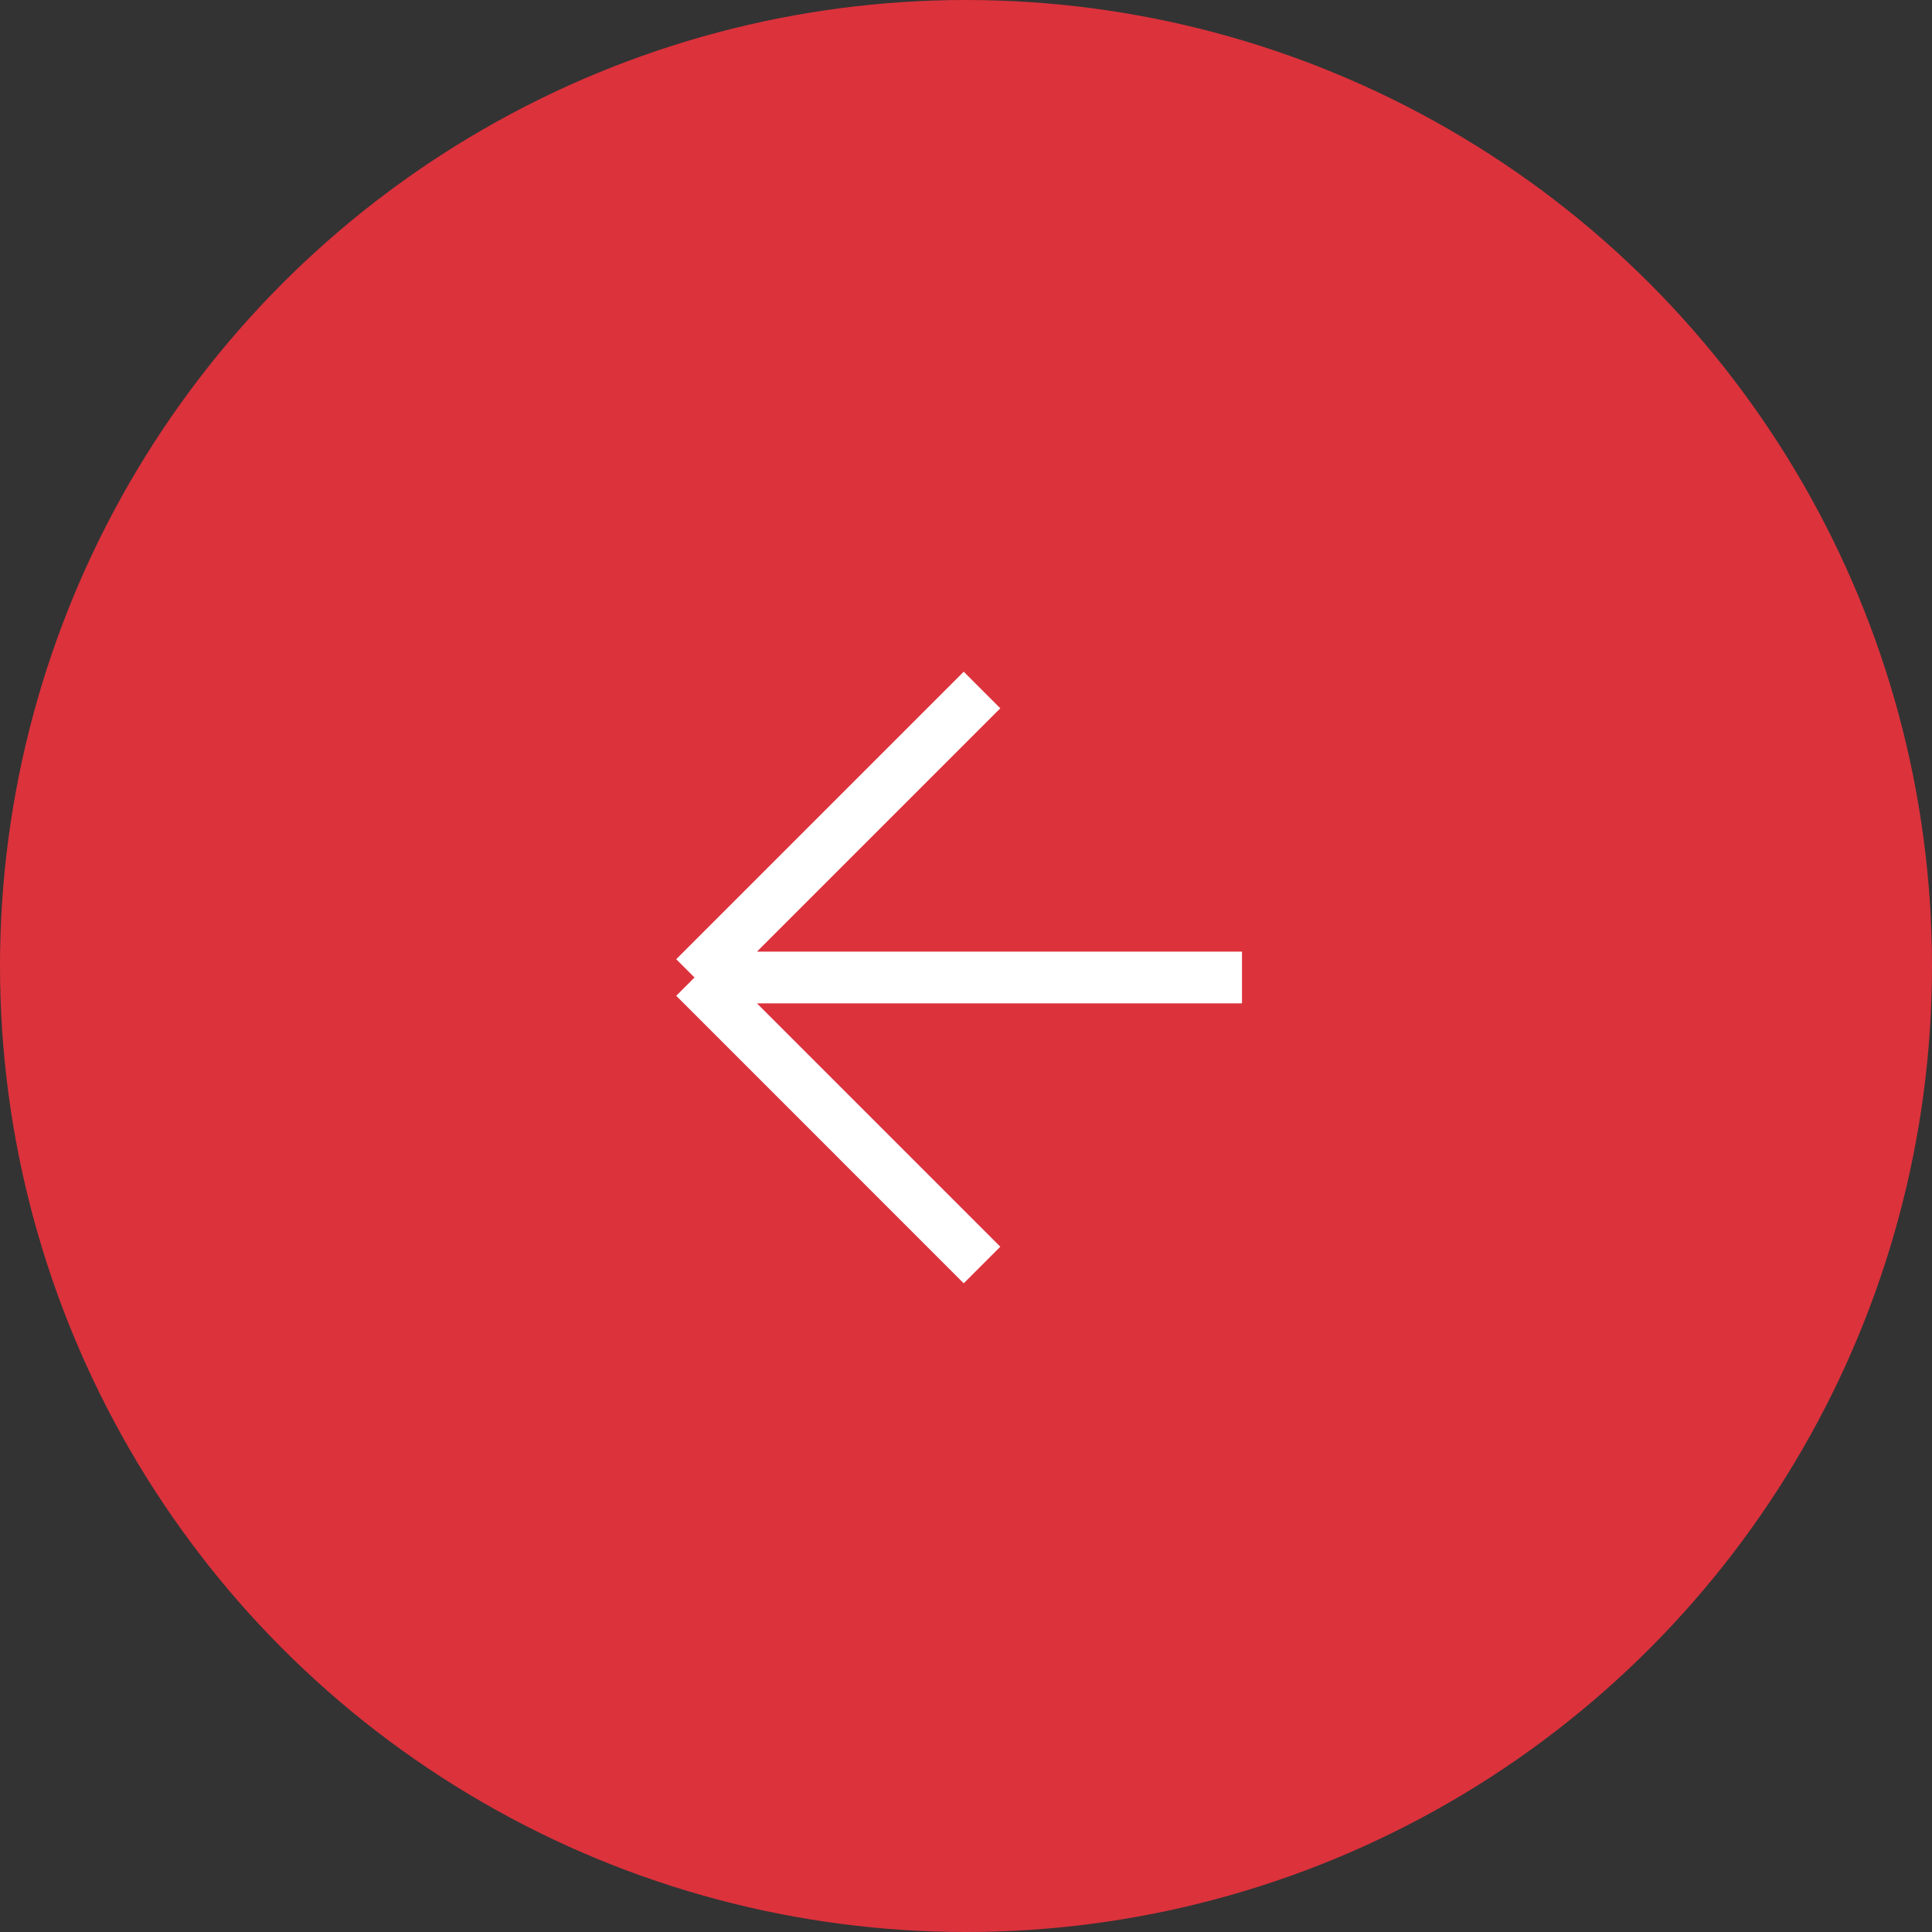 <?xml version="1.0" encoding="UTF-8"?> <svg xmlns="http://www.w3.org/2000/svg" width="56" height="56" viewBox="0 0 56 56" fill="none"><rect x="0" y="0" width="56" height="56" fill="#333333" stroke="none"/> <circle cx="28" cy="28" r="28" transform="matrix(-1 0 0 1 56 0)" fill="#DC323C"></circle> <path d="M36 28.333H20.131M20.131 28.333L28.464 20M20.131 28.333L28.464 36.667" stroke="white" stroke-width="1.5"></path> </svg> 